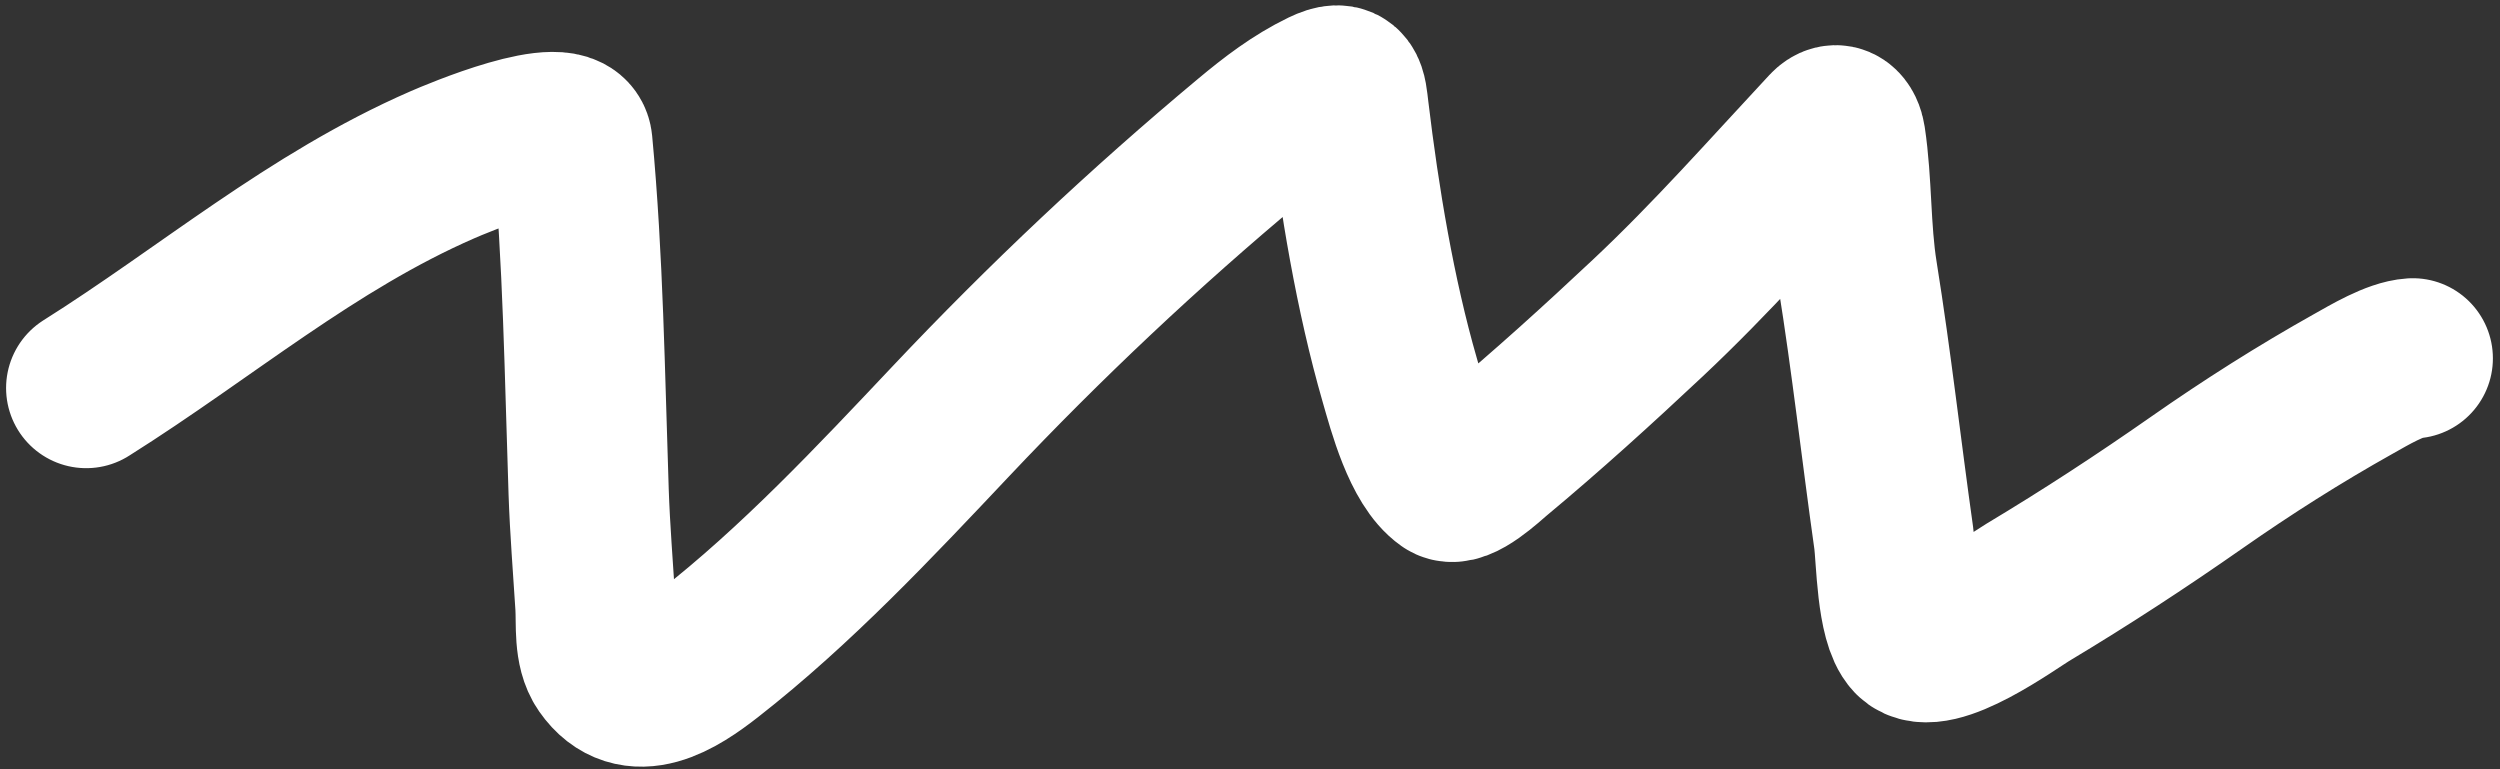 <svg width="312" height="96" viewBox="0 0 312 96" fill="none" xmlns="http://www.w3.org/2000/svg">
<rect x="0" y="0" width="312" height="96" fill="#333333" stroke="none"/>
<path d="M10.759 48.428C25.693 39.032 38.896 27.675 55.216 20.563C56.731 19.903 71.049 13.787 71.432 17.874C72.787 32.332 72.975 46.886 73.463 61.383C73.623 66.111 74.013 70.836 74.307 75.556C74.451 77.882 74.085 81.049 75.494 83.075C79.091 88.244 84.583 84.635 88.431 81.629C99.374 73.083 109.154 62.655 118.668 52.573C130.438 40.099 142.793 28.468 155.962 17.482C158.842 15.08 161.763 12.838 165.16 11.195C168.032 9.806 168.019 11.313 168.322 13.835C169.644 24.864 171.613 36.775 174.691 47.444C175.684 50.883 177.476 57.736 180.667 59.978C182.016 60.926 185.713 57.423 186.539 56.735C193.079 51.295 199.455 45.502 205.656 39.68C213.615 32.207 220.708 24.144 228.127 16.183C229.24 14.989 230.107 15.93 230.316 17.325C231.155 22.911 230.909 28.613 231.808 34.215C233.565 45.158 234.786 56.166 236.337 67.139C236.68 69.562 236.68 77.413 238.708 79.538C241.305 82.259 251.075 75.121 253.064 73.929C260.347 69.561 267.194 65.089 274.148 60.227C280.543 55.757 286.928 51.707 293.719 47.899C295.683 46.798 298.909 44.859 301.113 44.721" stroke="white" stroke-width="20" stroke-linecap="round"/>
</svg>
